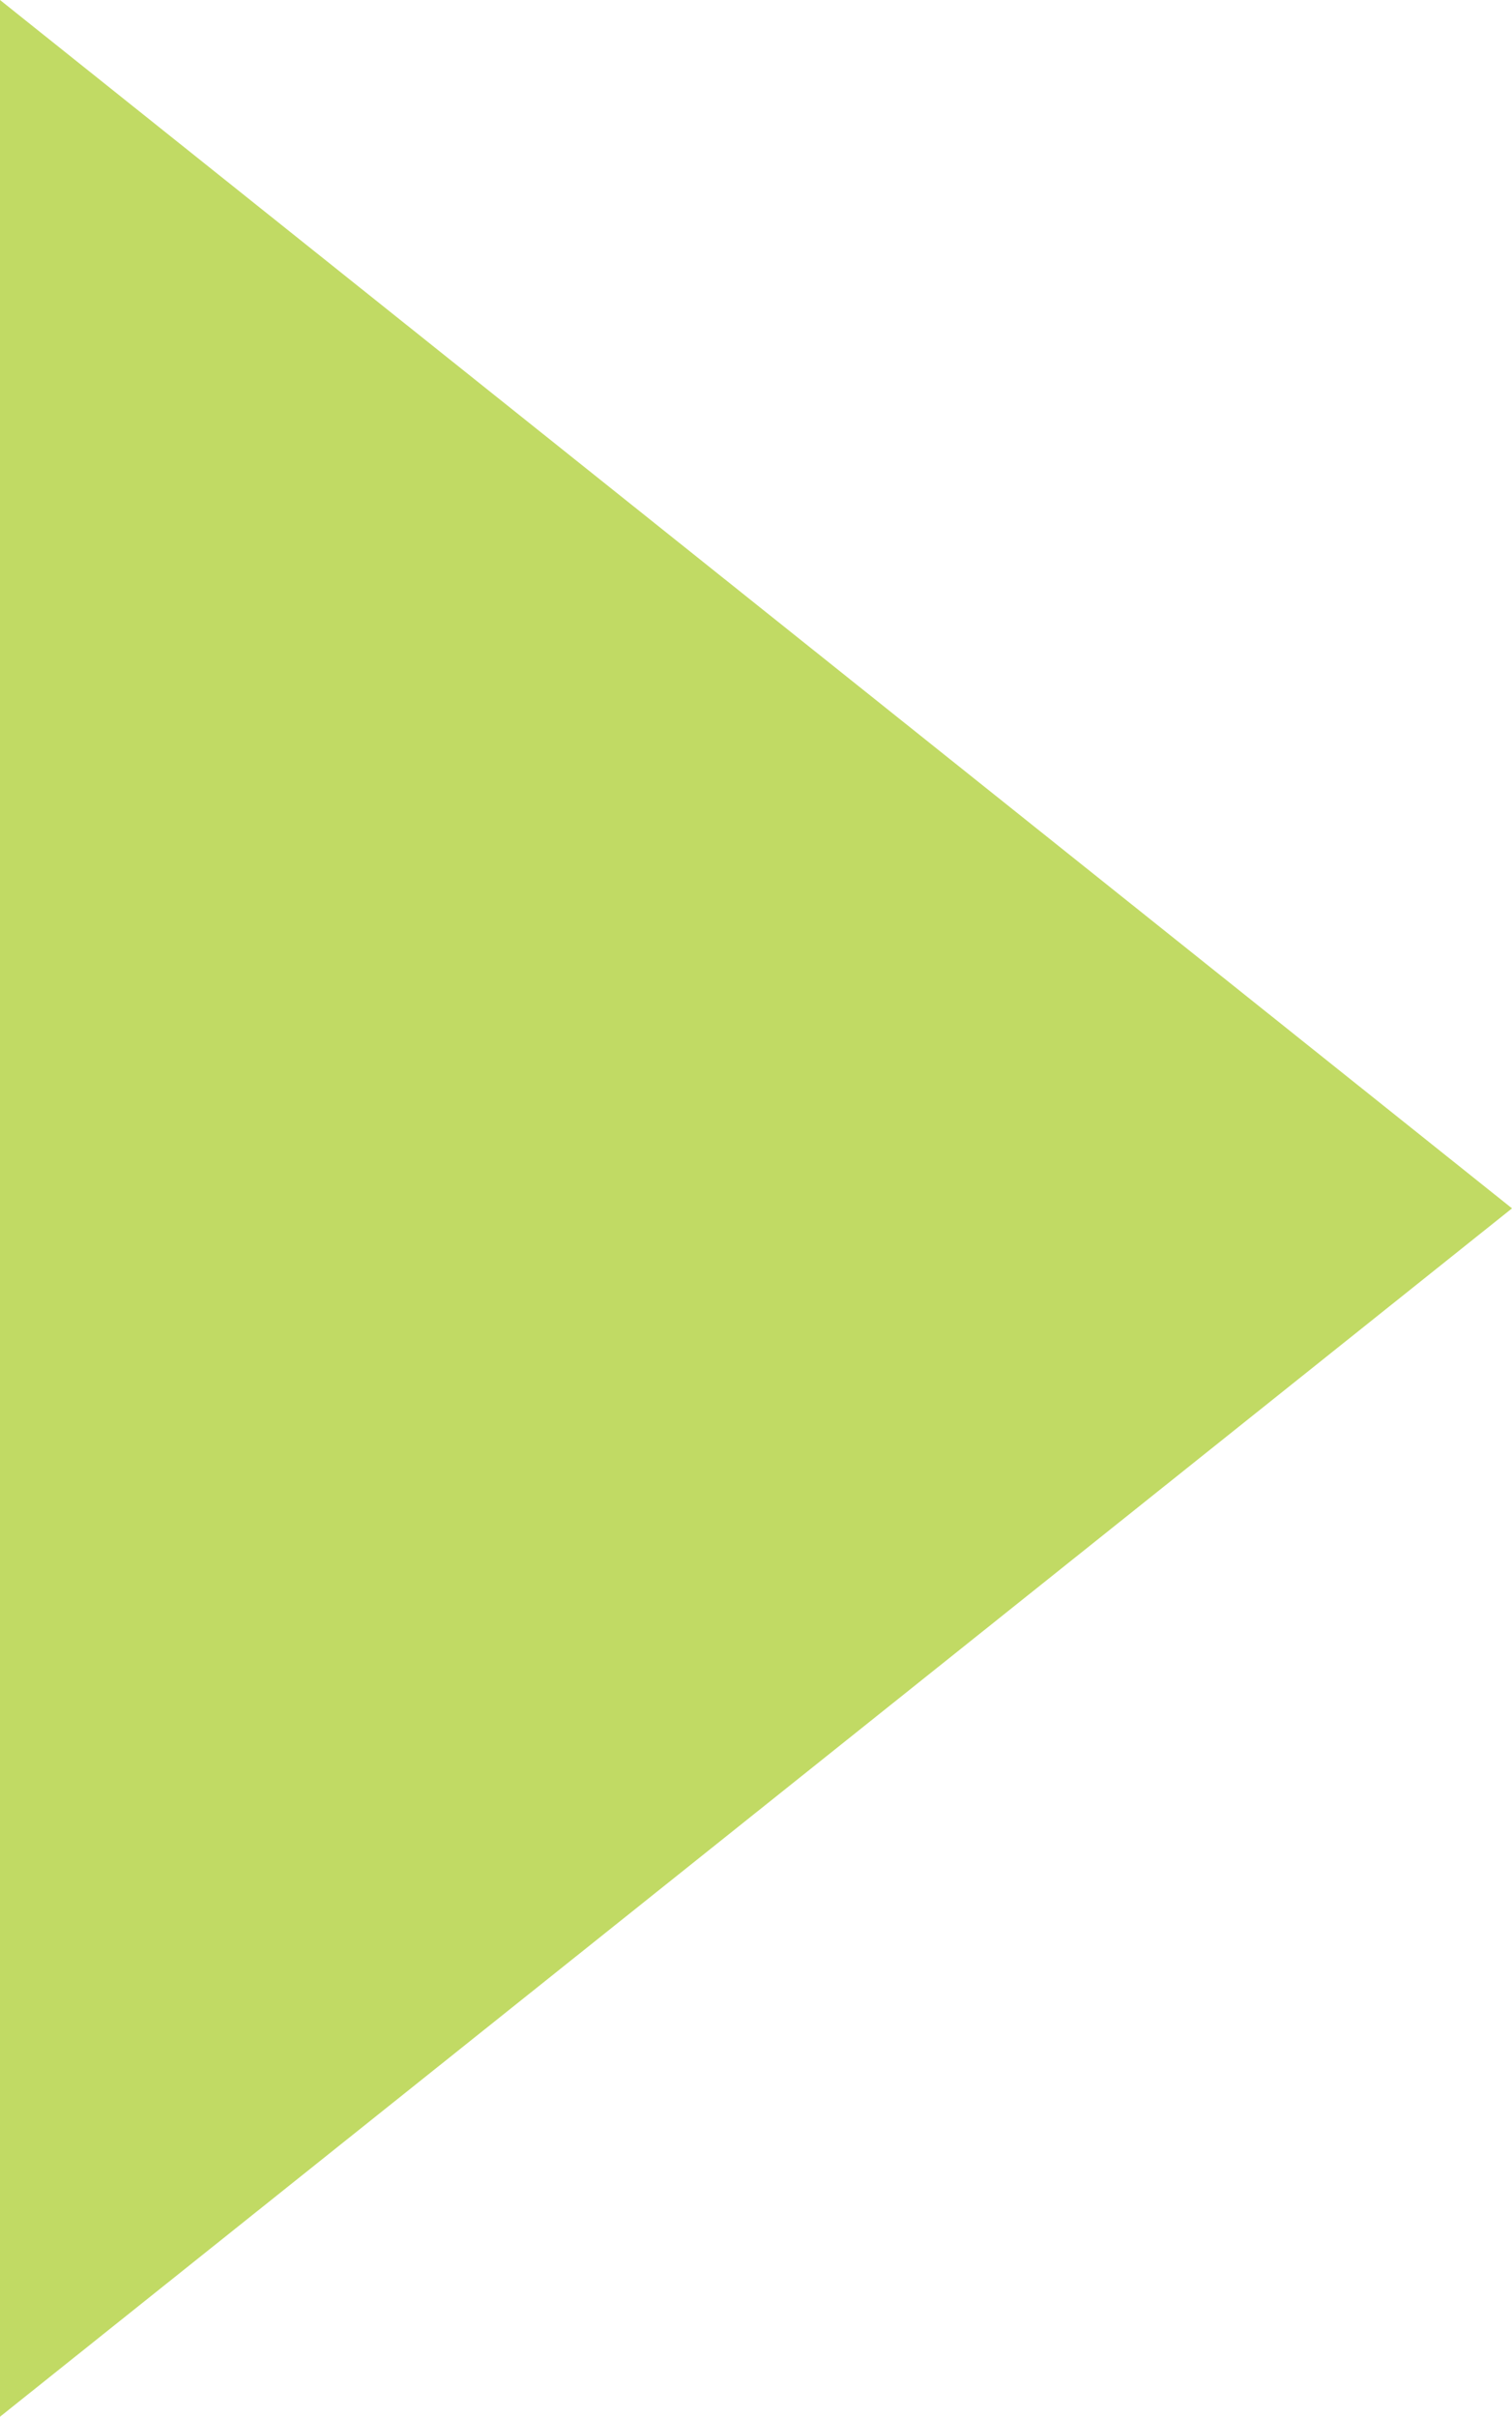 <svg xmlns="http://www.w3.org/2000/svg" width="9" height="14.385" viewBox="0 0 9 14.385">
  <path id="Icon_ion-md-arrow-dropright" data-name="Icon ion-md-arrow-dropright" d="M13.5,9l9,7.192-9,7.192Z" transform="translate(-13.5 -9)" fill="#c1da64"/>
</svg>
